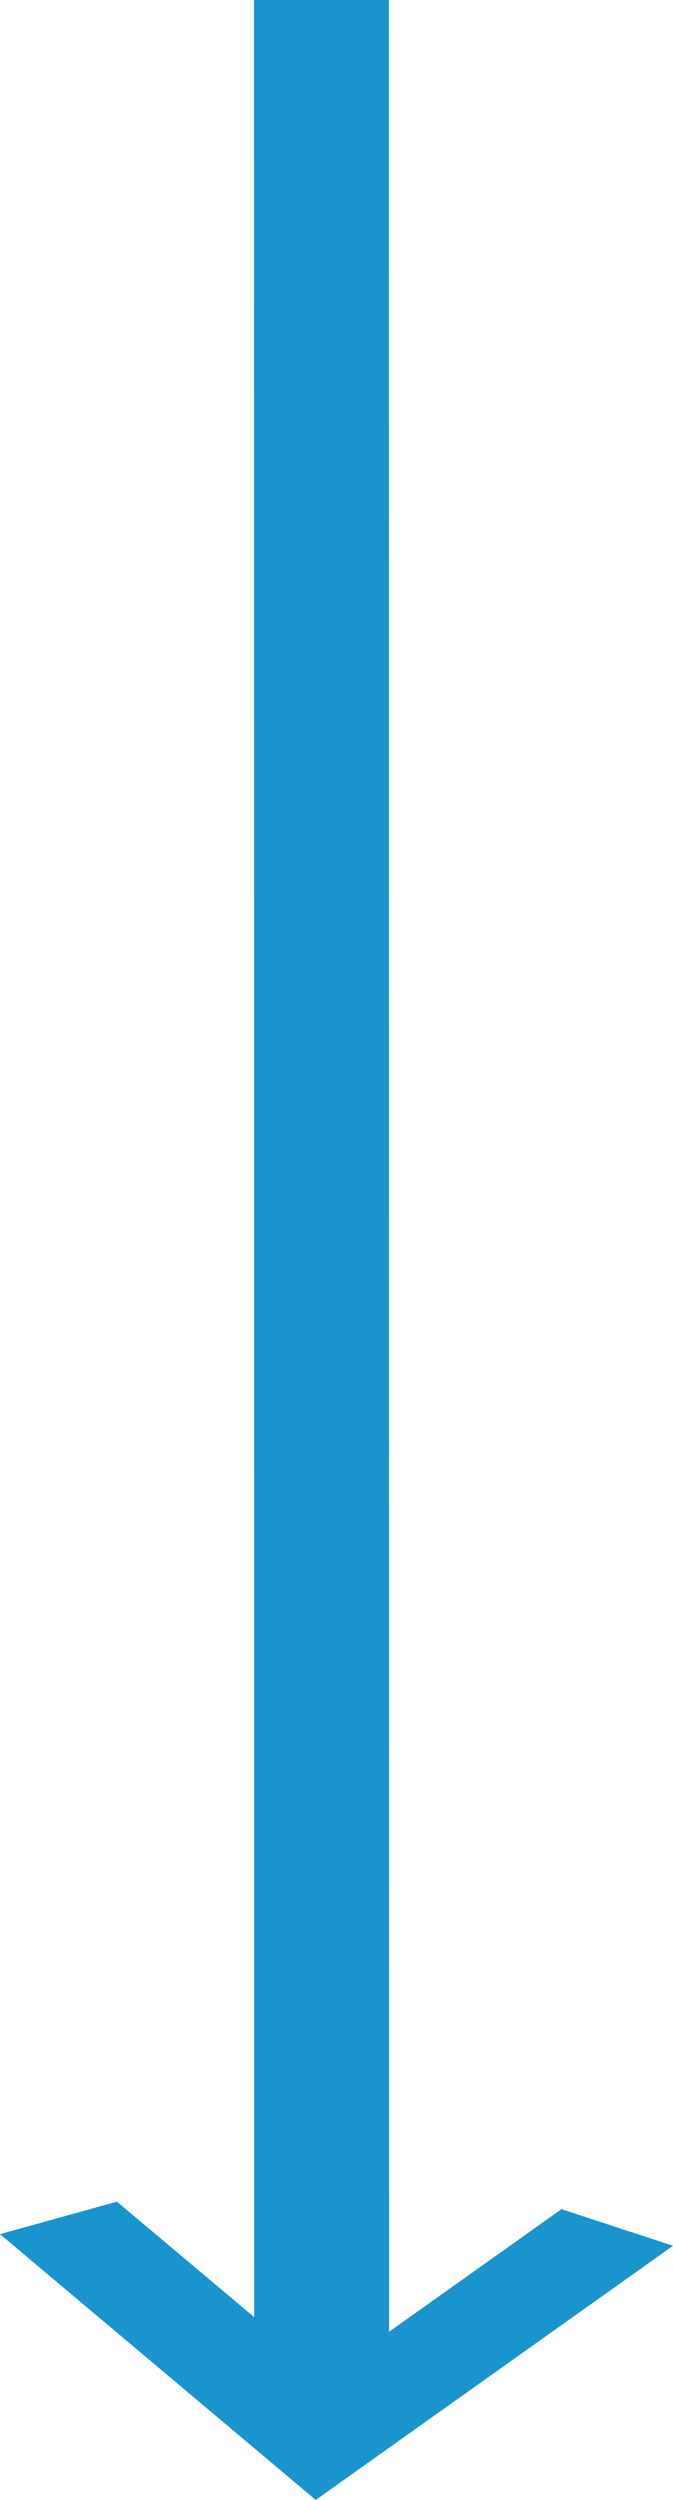 <svg xmlns="http://www.w3.org/2000/svg" width="7" height="26" viewBox="0 0 7 26" fill="none"><path d="M5.84 22.976L4.047 24.251L4.045 0H2.642L2.644 24.099L1.216 22.898L0 23.236L3.284 26L7 23.357L5.84 22.976Z" fill="#1A94CD"></path></svg>